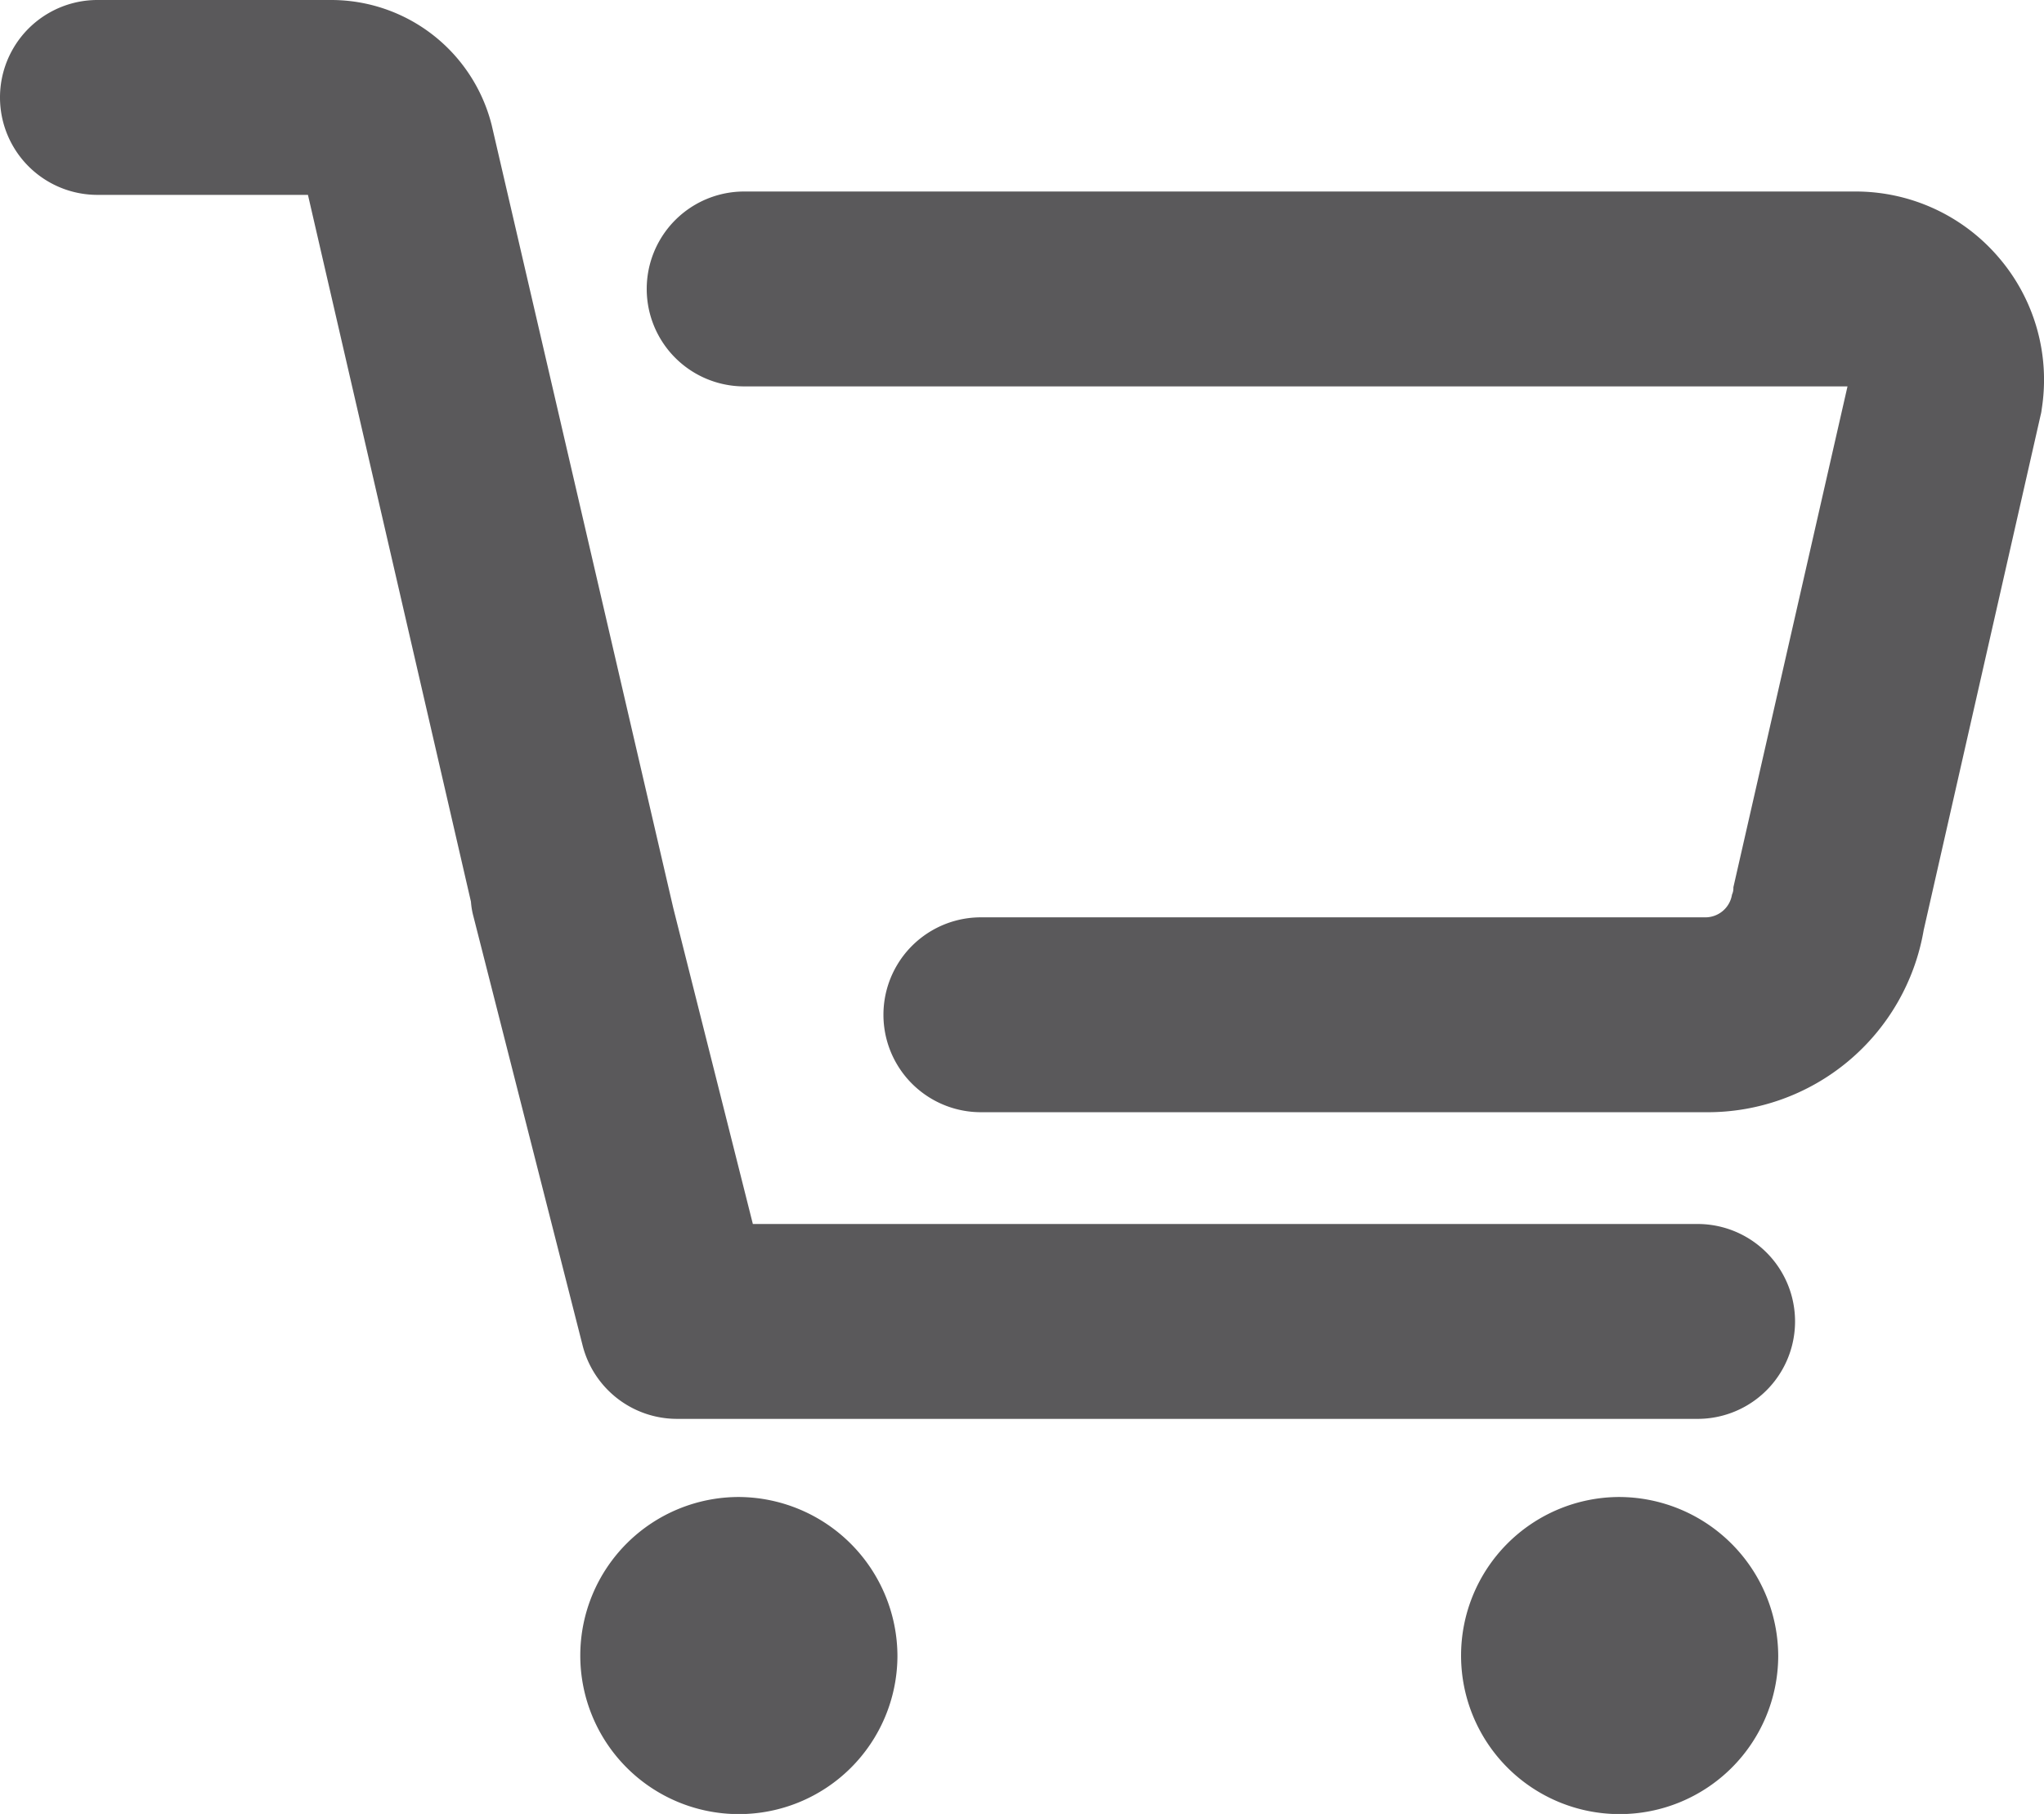 <svg xmlns="http://www.w3.org/2000/svg" width="115.36" height="102.39" viewBox="0 0 115.36 102.39"><defs><style>.cls-1{fill:#5a595b;}</style></defs><g id="Layer_2" data-name="Layer 2"><g id="Shopping_icons" data-name="Shopping icons"><path class="cls-1" d="M41.71,84.5a8.95,8.95,0,1,0,8.94,9A9,9,0,0,0,41.71,84.5Z"/><path class="cls-1" d="M91.36,84.5a8.95,8.95,0,1,0,9,9A9,9,0,0,0,91.36,84.5Z"/><path class="cls-1" d="M112.81,14.54a10.61,10.61,0,0,0-8.09-3.73H42a5.5,5.5,0,0,0,0,11h62.27L97.83,50.08c0,.12,0,.24-.08.42a1.52,1.52,0,0,1-1.5,1.28H55.36a5.5,5.5,0,0,0,0,11H96.25A12.37,12.37,0,0,0,108.57,52.5l6.6-29.07a2.1,2.1,0,0,0,.06-.33A10.59,10.59,0,0,0,112.81,14.54Z"/><path class="cls-1" d="M95.81,69.09H42.49L38,51.26,27.75,7.06A9.34,9.34,0,0,0,18.68,0H5.5a5.5,5.5,0,0,0,0,11H17.38l9.2,39.9a4.36,4.36,0,0,0,.14.83l6.16,24.21a5.5,5.5,0,0,0,5.33,4.15h57.6a5.5,5.5,0,0,0,0-11Z"/></g></g></svg>